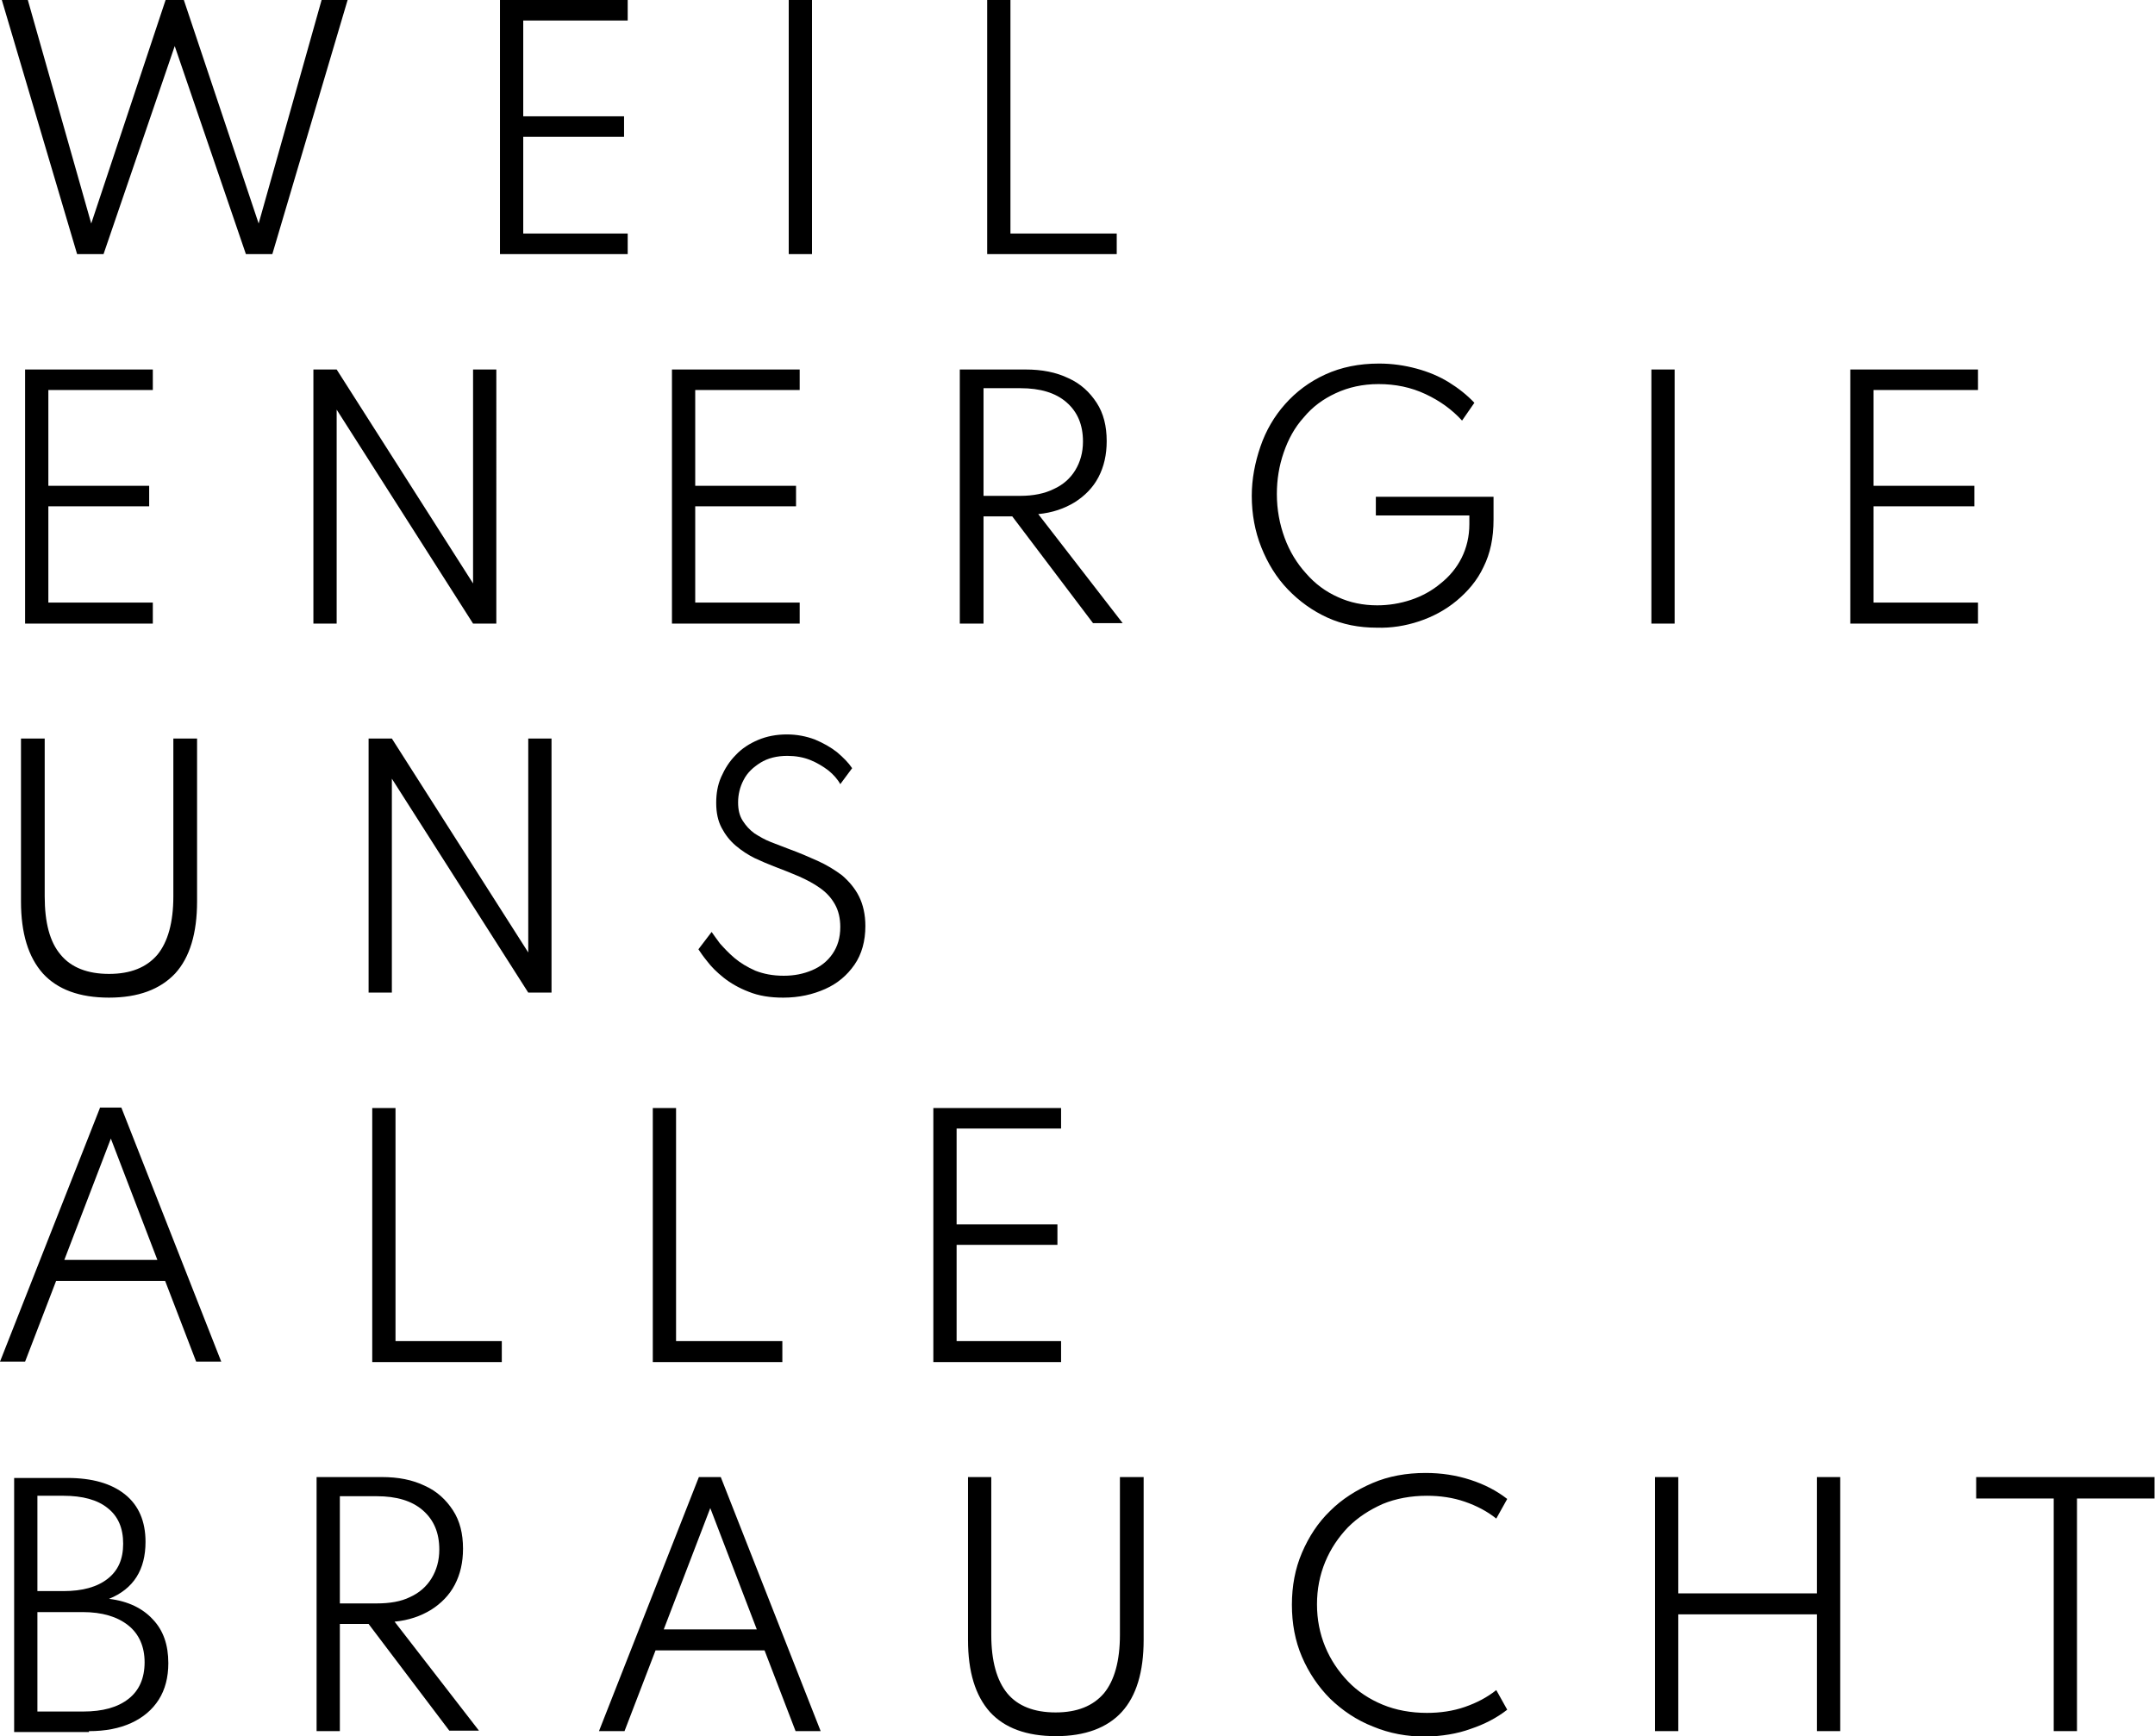 <?xml version="1.0" encoding="UTF-8"?>
<svg xmlns="http://www.w3.org/2000/svg" xmlns:xlink="http://www.w3.org/1999/xlink" version="1.1" id="Ebene_1" x="0px" y="0px" viewBox="0 0 472.4 380.6" xml:space="preserve">
<g>
	<path d="M455.3,379.5v-51h17v-4.7h-39.1v4.7h17v51H455.3z M367.9,379.5v-25.6h30.4v25.6h5.1v-55.7h-5.1v25.5h-30.4v-25.5h-5.1v55.7   H367.9z M322.4,379c3-1,5.7-2.4,8-4.2l-2.4-4.3c-2,1.6-4.3,2.8-6.9,3.7c-2.6,0.9-5.4,1.3-8.3,1.3c-3.5,0-6.8-0.6-9.7-1.8   c-2.9-1.2-5.5-2.9-7.6-5.1s-3.8-4.7-5-7.6s-1.8-6-1.8-9.3c0-3.3,0.6-6.4,1.8-9.3s2.9-5.4,5-7.6c2.2-2.2,4.7-3.8,7.6-5.1   c2.9-1.2,6.2-1.8,9.7-1.8c2.9,0,5.7,0.4,8.3,1.3c2.6,0.9,4.9,2.1,6.9,3.7l2.4-4.3c-2.3-1.8-5-3.2-8.1-4.2c-3.1-1-6.3-1.5-9.8-1.5   c-4.2,0-8.1,0.7-11.6,2.2s-6.7,3.5-9.3,6.1c-2.7,2.6-4.7,5.7-6.2,9.2c-1.5,3.5-2.2,7.3-2.2,11.4c0,4.1,0.7,7.9,2.2,11.4   c1.5,3.5,3.6,6.6,6.2,9.2c2.7,2.6,5.8,4.7,9.4,6.1c3.6,1.5,7.4,2.2,11.6,2.2C316.1,380.6,319.4,380.1,322.4,379 M245.9,375.3   c3.2-3.5,4.8-8.8,4.8-15.8v-35.7h-5.2v34.6c0,5.7-1.2,10-3.5,12.8c-2.4,2.8-5.9,4.2-10.6,4.2c-4.7,0-8.3-1.4-10.6-4.2   c-2.3-2.8-3.5-7.1-3.5-12.8v-34.6h-5.1v35.7c0,7,1.6,12.2,4.8,15.8c3.2,3.5,8,5.3,14.5,5.3C237.8,380.6,242.7,378.8,245.9,375.3    M155.7,330.6l10.2,26.6h-20.4L155.7,330.6z M136.9,379.5l6.8-17.7h23.9l6.8,17.7h5.5l-21.9-55.7h-4.8l-21.9,55.7H136.9z M74.5,328   h8.1c4.3,0,7.7,1,10.1,3.1s3.6,4.9,3.6,8.6c0,2.4-0.6,4.5-1.7,6.3c-1.1,1.8-2.7,3.2-4.7,4.1c-2,1-4.5,1.4-7.3,1.4h-8.1V328z    M74.5,379.5V356h6.3l17.7,23.4h6.5l-18.5-23.9c3.1-0.3,5.7-1.2,8-2.6c2.2-1.4,4-3.2,5.2-5.5c1.2-2.3,1.8-4.9,1.8-7.9   c0-3.3-0.7-6.1-2.2-8.4c-1.5-2.3-3.5-4.2-6.2-5.4c-2.7-1.3-5.8-1.9-9.4-1.9H69.4v55.7H74.5z M8.2,353.4h9.9c4.3,0,7.6,1,10,2.9   c2.4,1.9,3.6,4.7,3.6,8.1c0,3.5-1.2,6.2-3.5,8c-2.4,1.9-5.7,2.8-10,2.8H8.2V353.4z M8.2,327.9h5.7c4.2,0,7.5,0.9,9.7,2.7   c2.3,1.8,3.4,4.4,3.4,7.8c0,3.4-1.1,5.9-3.4,7.7c-2.3,1.8-5.5,2.7-9.7,2.7H8.2V327.9z M19.5,379.5c3.6,0,6.7-0.6,9.3-1.8   c2.6-1.2,4.6-2.9,6-5.1c1.4-2.2,2.1-4.9,2.1-8c0-4-1.1-7.2-3.4-9.6c-2.2-2.4-5.4-4-9.6-4.5c5.4-2.2,8-6.4,8-12.5   c0-4.5-1.5-8-4.5-10.4c-3-2.4-7.2-3.6-12.6-3.6H3.1v55.7H19.5z"></path>
</g>
<path d="M24.3,249.6l10.2,26.6H14.1L24.3,249.6z M21.9,242.9L0,298.5h5.5l6.8-17.7h23.9l6.8,17.7h5.5l-21.9-55.7H21.9z M81.6,242.9  v55.7H110V294H86.7v-51.1H81.6z M143.1,242.9v55.7h28.4V294h-23.3v-51.1H143.1z M204.6,242.9v55.7h28V294h-22.9v-21.1h22.1v-4.5  h-22.1v-21h22.9v-4.5H204.6z"></path>
<g>
	<path d="M180.9,216.8c2.7-1.2,4.8-3,6.4-5.3c1.6-2.3,2.4-5.2,2.4-8.5c0-2.5-0.5-4.7-1.4-6.5c-0.9-1.8-2.2-3.3-3.7-4.6   c-1.6-1.2-3.4-2.3-5.4-3.2c-2-0.9-4.1-1.8-6.3-2.6c-1.3-0.5-2.6-1-3.9-1.5c-1.3-0.5-2.5-1.2-3.6-1.9c-1.1-0.8-1.9-1.7-2.6-2.8   c-0.7-1.1-1-2.4-1-4c0-1.7,0.4-3.4,1.2-4.9c0.8-1.6,2.1-2.8,3.7-3.8c1.6-1,3.6-1.5,5.9-1.5c1.8,0,3.5,0.3,5,0.9   c1.5,0.6,2.8,1.4,4,2.3c1.1,0.9,2,1.9,2.6,3l2.6-3.5c-0.8-1.2-1.9-2.3-3.3-3.5c-1.4-1.1-3-2-4.9-2.8c-1.9-0.7-3.9-1.1-6.1-1.1   c-2.3,0-4.4,0.4-6.3,1.2c-1.9,0.8-3.6,1.9-4.9,3.3c-1.4,1.4-2.4,3-3.2,4.8c-0.8,1.8-1.1,3.7-1.1,5.7c0,2.2,0.4,4,1.2,5.5   c0.8,1.5,1.8,2.8,3.1,3.9c1.3,1.1,2.7,2,4.1,2.7c1.5,0.7,2.9,1.3,4.2,1.8c1.9,0.7,3.8,1.5,5.5,2.2c1.8,0.8,3.3,1.6,4.7,2.6   c1.4,1,2.4,2.1,3.2,3.5c0.8,1.4,1.2,3.1,1.2,5c0,2.4-0.6,4.3-1.7,5.9c-1.1,1.6-2.6,2.8-4.5,3.6c-1.9,0.8-3.9,1.2-6.2,1.2   c-2.4,0-4.4-0.4-6.2-1.1c-1.8-0.8-3.3-1.7-4.6-2.8c-1.3-1.1-2.3-2.2-3.2-3.2c-0.8-1.1-1.4-1.9-1.8-2.5l-2.9,3.8   c0.4,0.6,1,1.5,1.9,2.6c0.9,1.2,2.1,2.4,3.6,3.6c1.5,1.2,3.4,2.3,5.5,3.1c2.2,0.9,4.7,1.3,7.6,1.3   C175.2,218.7,178.2,218,180.9,216.8 M85.9,217.6v-46.9l29.9,46.9h5.1v-55.7h-5.1v46.9l-29.9-46.9h-5.1v55.7H85.9z M38.4,213.4   c3.2-3.5,4.8-8.8,4.8-15.8v-35.7h-5.2v34.6c0,5.7-1.2,10-3.5,12.8c-2.4,2.8-5.9,4.2-10.6,4.2c-4.7,0-8.3-1.4-10.6-4.2   c-2.4-2.8-3.5-7.1-3.5-12.8v-34.6H4.6v35.7c0,7,1.6,12.2,4.8,15.8c3.2,3.5,8,5.3,14.5,5.3C30.3,218.7,35.1,216.9,38.4,213.4"></path>
	<path d="M433.6,136.6v-4.5h-22.9V111h22.1v-4.5h-22.1v-21h22.9V81h-28v55.7H433.6z M367.1,81H362v55.7h5.1V81z M311.1,136.2   c3-1,5.8-2.5,8.2-4.5s4.5-4.4,5.9-7.4c1.5-3,2.2-6.4,2.2-10.4v-5h-25.8v4.1h20.5v1.9c0,2.7-0.6,5.2-1.7,7.4   c-1.1,2.2-2.7,4.1-4.6,5.6c-1.9,1.6-4.1,2.8-6.5,3.6c-2.4,0.8-4.9,1.2-7.4,1.2c-3.1,0-6-0.6-8.6-1.8c-2.7-1.2-5-2.9-7-5.2   c-2-2.2-3.6-4.8-4.7-7.8s-1.7-6.2-1.7-9.6c0-3.2,0.5-6.2,1.5-9.1c1-2.9,2.4-5.5,4.4-7.7c1.9-2.3,4.2-4,7-5.3c2.8-1.3,5.9-2,9.4-2   c3.7,0,7.1,0.7,10.3,2.2c3.2,1.5,5.8,3.4,8,5.8l2.7-3.9c-1.6-1.7-3.5-3.2-5.6-4.5c-2.1-1.3-4.5-2.3-7.1-3c-2.6-0.7-5.3-1.1-8.2-1.1   c-4.4,0-8.3,0.8-11.8,2.4c-3.5,1.6-6.4,3.8-8.8,6.5c-2.4,2.7-4.2,5.8-5.4,9.3c-1.2,3.5-1.9,7.1-1.9,10.8c0,4,0.7,7.8,2.1,11.3   c1.4,3.5,3.3,6.6,5.8,9.2s5.4,4.7,8.7,6.2c3.3,1.5,6.9,2.2,10.8,2.2C305,137.7,308.1,137.2,311.1,136.2 M215.6,85.1h8.1   c4.3,0,7.7,1,10.1,3.1s3.6,4.9,3.6,8.6c0,2.4-0.6,4.5-1.7,6.3c-1.1,1.8-2.7,3.2-4.7,4.1c-2,1-4.5,1.5-7.3,1.5h-8.1V85.1z    M215.6,136.6v-23.4h6.3l17.7,23.4h6.5l-18.5-23.9c3.1-0.3,5.7-1.2,8-2.6c2.2-1.4,4-3.2,5.2-5.5c1.2-2.3,1.8-4.9,1.8-7.9   c0-3.3-0.7-6.1-2.2-8.4c-1.5-2.3-3.5-4.2-6.2-5.4c-2.7-1.3-5.8-1.9-9.4-1.9h-14.4v55.7H215.6z M175.3,136.6v-4.5h-22.9V111h22.1   v-4.5h-22.1v-21h22.9V81h-28v55.7H175.3z M73.8,136.6V89.8l29.9,46.9h5.1V81h-5.1v46.9L73.8,81h-5.1v55.7H73.8z M33.5,136.6v-4.5   H10.6V111h22.1v-4.5H10.6v-21h22.9V81h-28v55.7H33.5z"></path>
</g>
<path d="M70.5,0L56.7,49L40.3,0h-4L20,49L6.1,0H0.4l16.5,55.7h5.8l15.6-45.6l15.6,45.6h5.8L76.2,0H70.5z M109.6,0v55.7h28v-4.5  h-22.9V30h22.1v-4.5h-22.1v-21h22.9V0H109.6z M172.9,55.7h5.1V0h-5.1V55.7z M216.4,0v55.7h28.4v-4.5h-23.3V0H216.4z"></path>
</svg>
